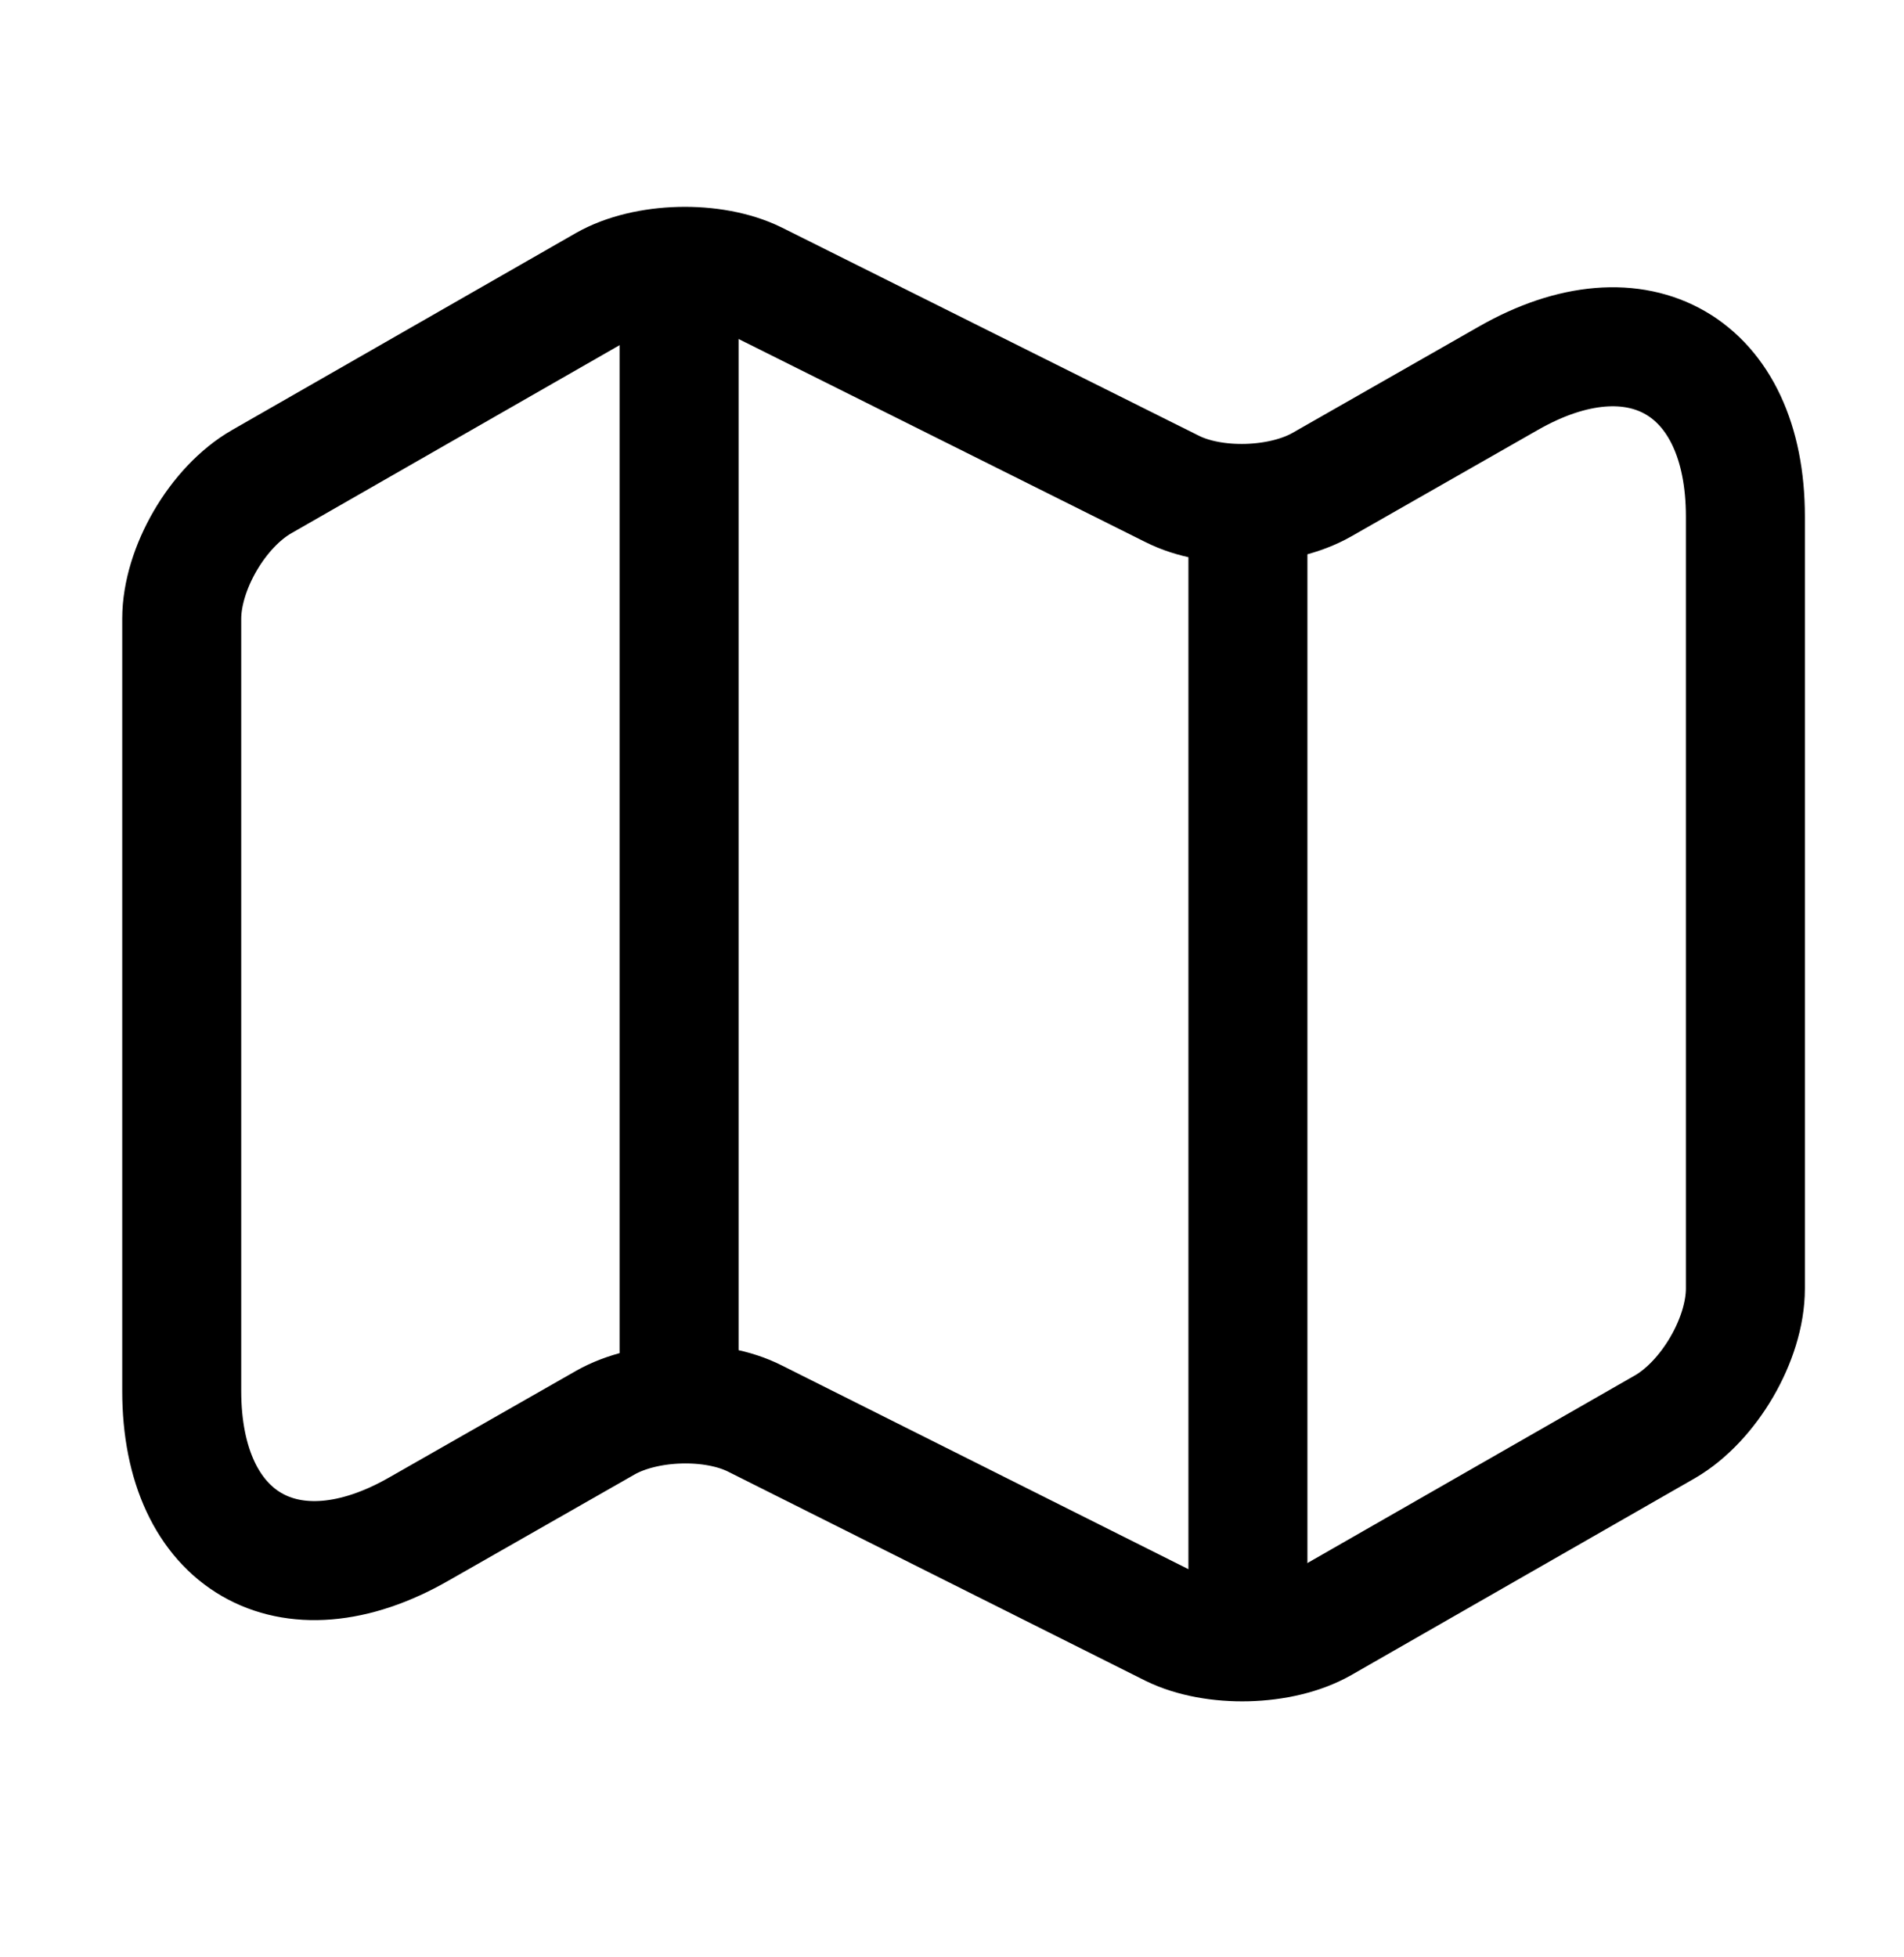 <svg width="36" height="37" viewBox="0 0 36 37" fill="none" xmlns="http://www.w3.org/2000/svg">
<path d="M3.436 11.698V26.293C3.436 29.143 5.461 30.313 7.921 28.903L11.445 26.893C12.21 26.458 13.486 26.413 14.28 26.818L22.155 30.763C22.951 31.153 24.226 31.123 24.991 30.688L31.485 26.968C32.31 26.488 33.001 25.318 33.001 24.358V9.763C33.001 6.913 30.976 5.743 28.515 7.153L24.991 9.163C24.226 9.598 22.951 9.643 22.155 9.238L14.28 5.308C13.486 4.918 12.21 4.948 11.445 5.383L4.951 9.103C4.111 9.583 3.436 10.753 3.436 11.698Z" stroke="black" stroke-width="2.25" stroke-linecap="round" stroke-linejoin="round"/>
<path d="M12.84 6.028V25.528" stroke="black" stroke-width="2.25" stroke-linecap="round" stroke-linejoin="round"/>
<path d="M23.595 9.958V30.028" stroke="black" stroke-width="2.25" stroke-linecap="round" stroke-linejoin="round"/>
</svg>

